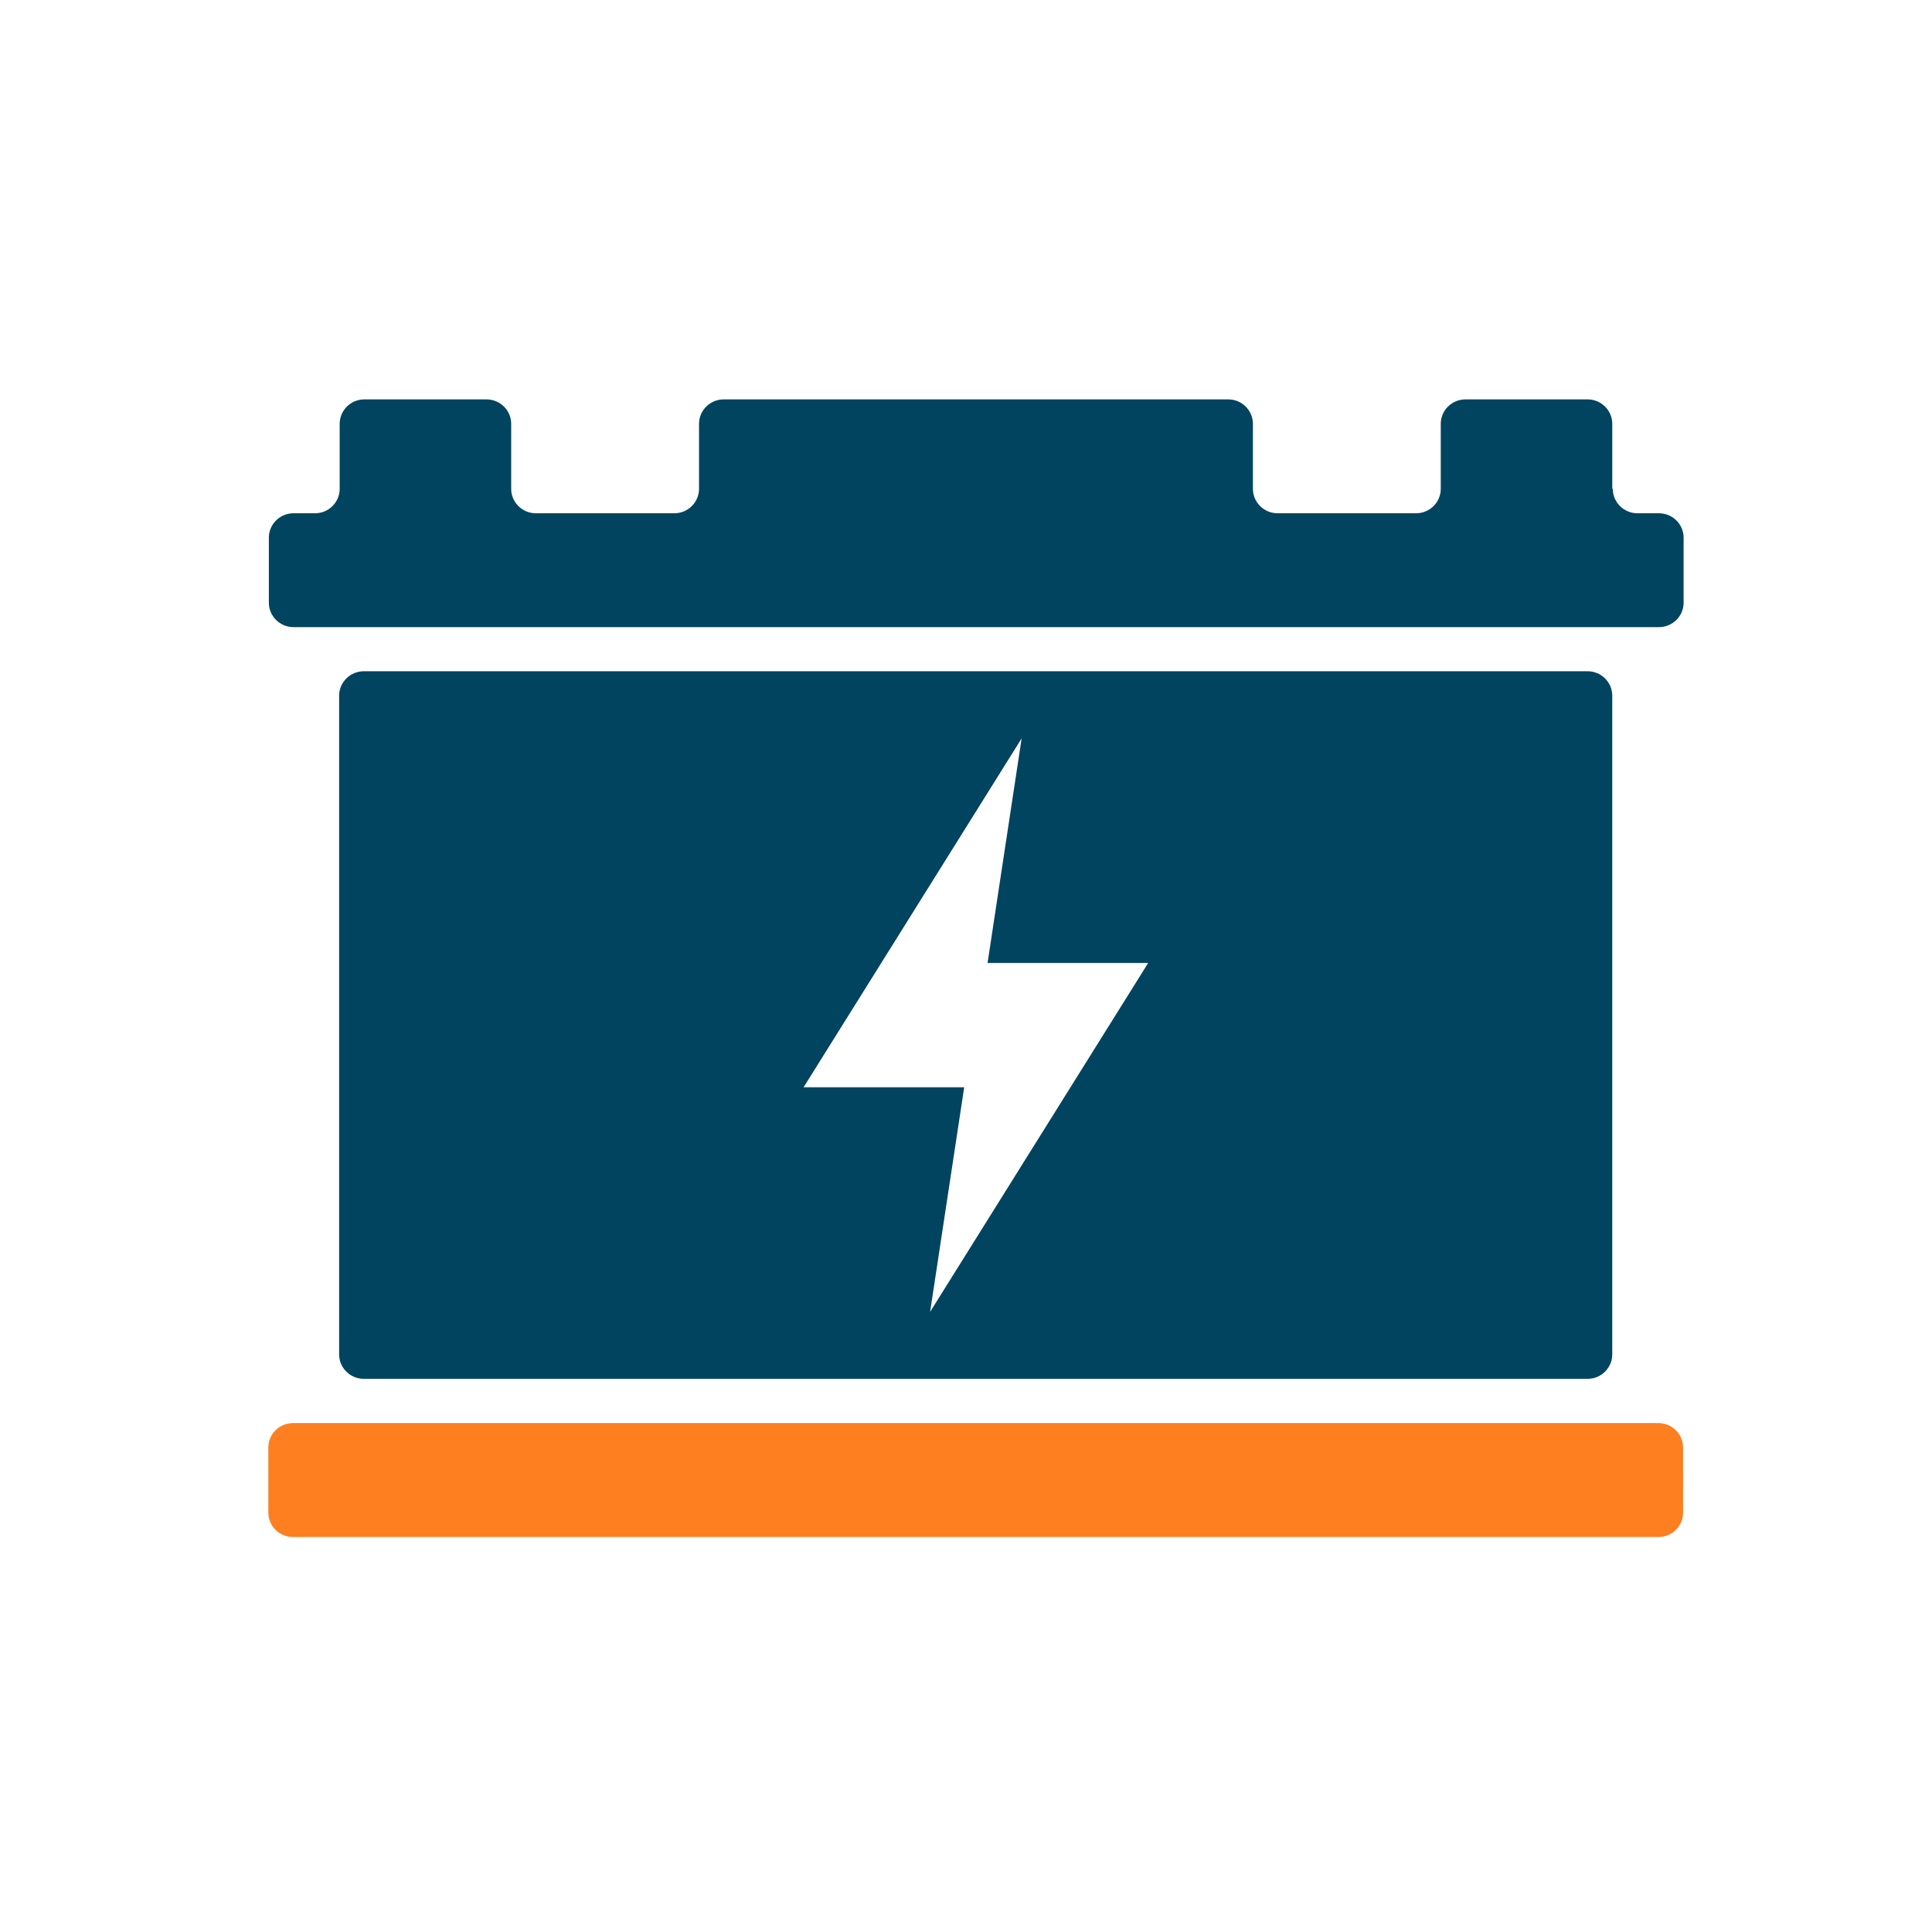 <svg width="126" height="125" viewBox="0 0 126 125" fill="none" xmlns="http://www.w3.org/2000/svg">
<path d="M108.162 92.79H19.104C18.218 92.79 17.5 93.503 17.5 94.382V98.623C17.5 99.502 18.218 100.215 19.104 100.215H108.162C109.048 100.215 109.767 99.502 109.767 98.623V94.382C109.767 93.503 109.048 92.79 108.162 92.79Z" fill="#FD7F20"/>
<path d="M105.148 31.874V27.633C105.148 26.758 104.426 26.041 103.544 26.041H95.567C94.685 26.041 93.963 26.758 93.963 27.633V31.874C93.963 32.749 93.241 33.466 92.358 33.466H83.316C82.434 33.466 81.712 32.749 81.712 31.874V27.633C81.712 26.758 80.99 26.041 80.107 26.041H47.193C46.311 26.041 45.589 26.758 45.589 27.633V31.874C45.589 32.749 44.867 33.466 43.984 33.466H34.942C34.06 33.466 33.338 32.749 33.338 31.874V27.633C33.338 26.758 32.616 26.041 31.733 26.041H23.757C22.875 26.041 22.153 26.758 22.153 27.633V31.874C22.153 32.749 21.431 33.466 20.548 33.466H19.139C18.256 33.466 17.534 34.182 17.534 35.057V39.298C17.534 40.174 18.256 40.89 19.139 40.89H108.196C109.079 40.89 109.801 40.174 109.801 39.298V35.057C109.801 34.182 109.079 33.466 108.196 33.466H106.787C105.904 33.466 105.182 32.749 105.182 31.874H105.148Z" fill="#00445F"/>
<path d="M103.543 43.767H23.722C22.84 43.767 22.118 44.483 22.118 45.358V88.312C22.118 89.187 22.84 89.903 23.722 89.903H103.543C104.425 89.903 105.147 89.187 105.147 88.312V45.358C105.147 44.483 104.425 43.767 103.543 43.767ZM60.659 85.537L62.882 70.894H52.407L66.629 48.144L64.406 62.788H74.881L60.659 85.537Z" fill="#00445F"/>
</svg>
